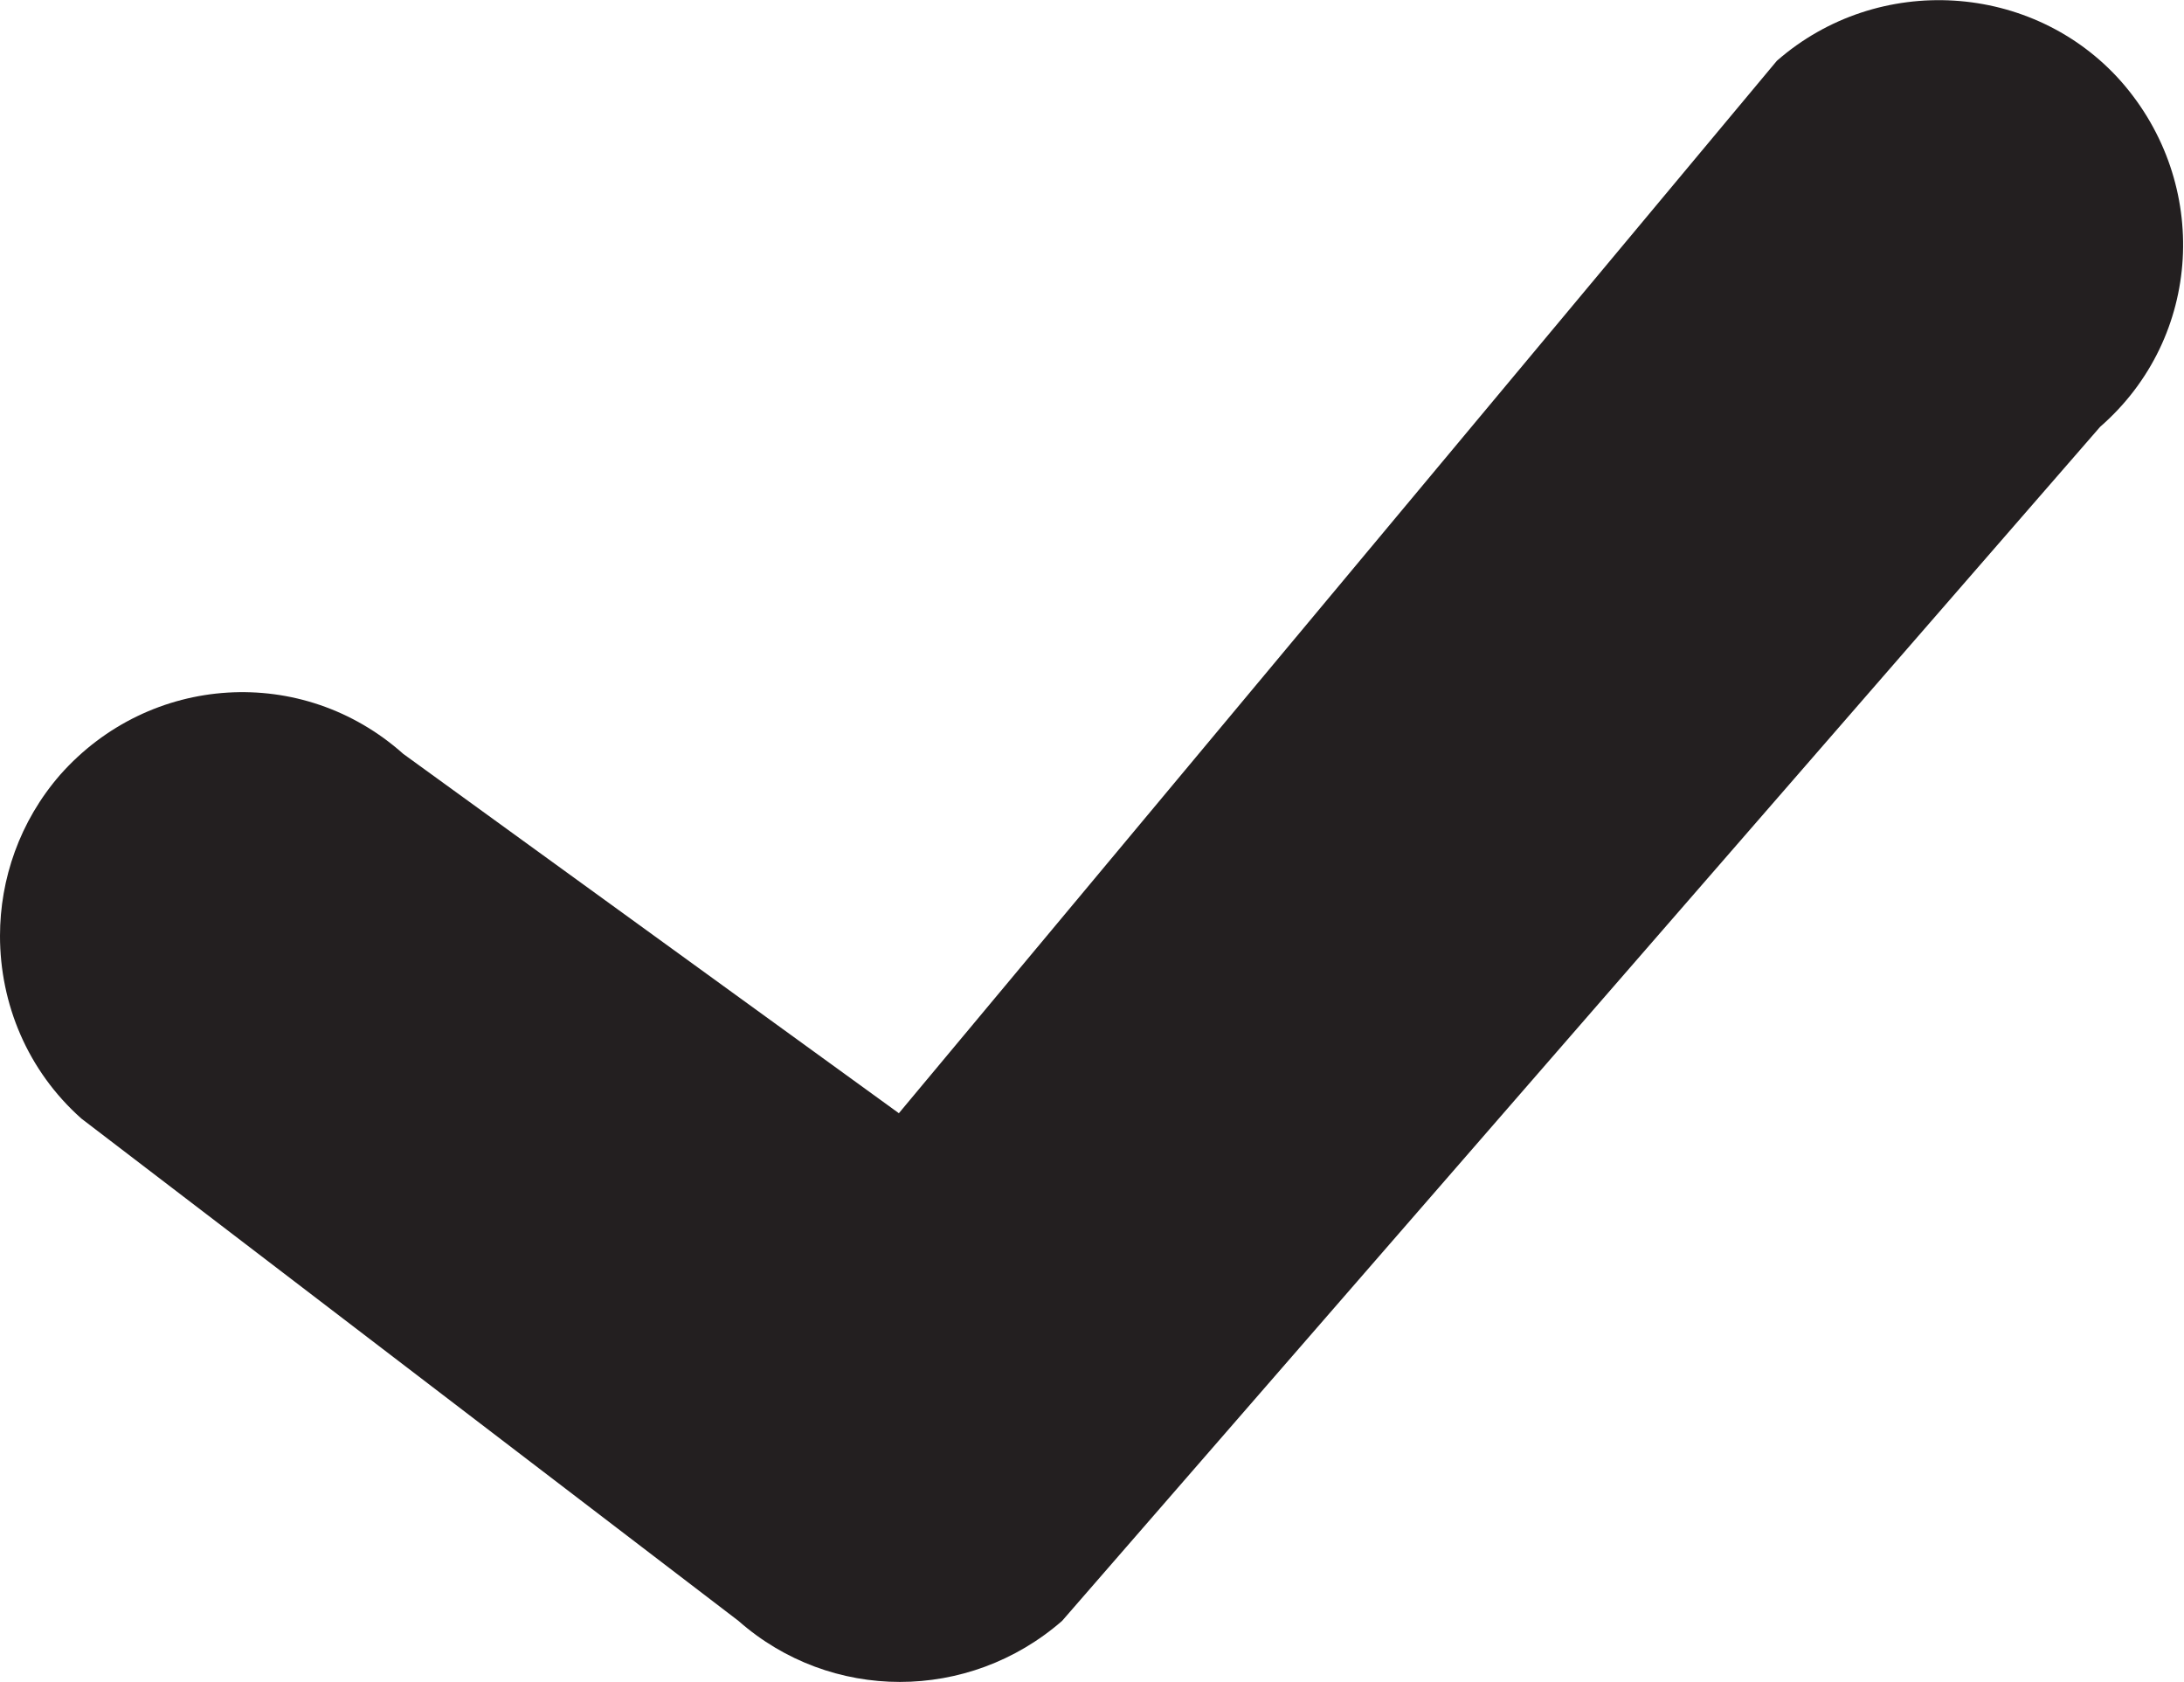 <?xml version="1.0" encoding="UTF-8" standalone="no"?>
<!-- Created with Inkscape (http://www.inkscape.org/) -->

<svg
   version="1.1"
   id="svg2"
   width="12.52"
   height="9.64"
   viewBox="0 0 12.52 9.64"
   xmlns="http://www.w3.org/2000/svg"
   xmlns:svg="http://www.w3.org/2000/svg">
  <defs
     id="defs6" />
  <g
     id="g8"
     transform="matrix(1.333,0,0,-1.333,0,9.64)">
    <g
       id="g10"
       transform="scale(0.1)">
      <path
         d="M 0,32.078 C 0,34.512 0.84,37 2.59,39.008 6.445,43.359 13.008,43.773 17.344,39.902 l 21.312,-15.449 37.758,45.25 c 4.355,3.812 11.027,3.387 14.812,-0.894 3.844,-4.383 3.504,-11 -0.91,-14.844 L 45.676,2.625 c -4.016,-3.5 -9.949,-3.5 -13.918,0 L 3.5,24.223 C 1.18,26.285 0,29.16 0,32.078"
         style="fill:#231f20;fill-opacity:1;fill-rule:nonzero;stroke:none"
         id="path12" />
    </g>
  </g>
</svg>
